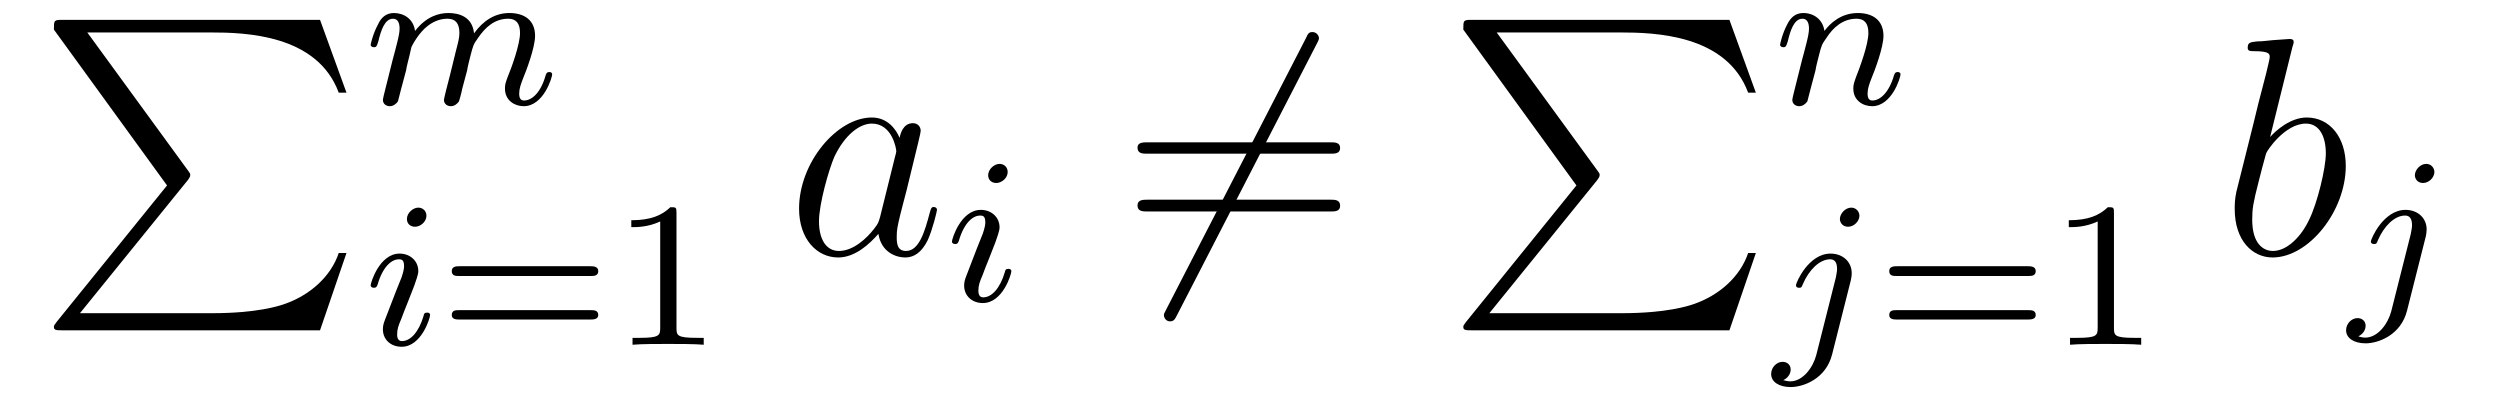 <?xml version='1.0'?>
<!-- This file was generated by dvisvgm 1.9.2 -->
<svg height='16pt' version='1.1' viewBox='0 -16 96 16' width='96pt' xmlns='http://www.w3.org/2000/svg' xmlns:xlink='http://www.w3.org/1999/xlink'>
<g id='page1'>
<g transform='matrix(1 0 0 1 -127 648)'>
<path d='M133.414 -656.879L129.18 -651.645C129.086 -651.519 129.07 -651.504 129.07 -651.441C129.07 -651.316 129.18 -651.316 129.398 -651.316H139.289L140.305 -654.285H140.008C139.711 -653.394 138.914 -652.66 137.898 -652.316C137.711 -652.254 136.883 -651.973 135.133 -651.973H130.07L134.211 -657.082C134.289 -657.191 134.305 -657.223 134.305 -657.285C134.305 -657.332 134.305 -657.332 134.227 -657.441L130.352 -662.754H135.07C136.43 -662.754 139.18 -662.676 140.008 -660.441H140.305L139.289 -663.238H129.398C129.07 -663.238 129.07 -663.223 129.07 -662.863L133.414 -656.879ZM140.996 -663.238' fill-rule='evenodd'/>
<path d='M142.594 -661.297C142.609 -661.422 142.688 -661.719 142.719 -661.844C142.734 -661.922 142.781 -662.109 142.797 -662.187C142.812 -662.234 143.078 -662.75 143.438 -663.016C143.703 -663.219 143.969 -663.281 144.188 -663.281C144.484 -663.281 144.641 -663.109 144.641 -662.734C144.641 -662.547 144.594 -662.375 144.5 -662.016C144.453 -661.797 144.312 -661.266 144.266 -661.062L144.141 -660.578C144.109 -660.438 144.047 -660.203 144.047 -660.172C144.047 -659.984 144.203 -659.922 144.312 -659.922C144.453 -659.922 144.563 -660.016 144.625 -660.109C144.641 -660.156 144.719 -660.422 144.75 -660.594L144.938 -661.297C144.953 -661.422 145.031 -661.719 145.062 -661.844C145.172 -662.266 145.172 -662.281 145.359 -662.547C145.625 -662.937 145.984 -663.281 146.516 -663.281C146.813 -663.281 146.969 -663.109 146.969 -662.734C146.969 -662.297 146.641 -661.391 146.484 -661.016C146.406 -660.797 146.391 -660.75 146.391 -660.594C146.391 -660.141 146.766 -659.922 147.109 -659.922C147.875 -659.922 148.203 -661.031 148.203 -661.141C148.203 -661.219 148.141 -661.234 148.094 -661.234C148 -661.234 147.984 -661.188 147.953 -661.109C147.766 -660.438 147.422 -660.141 147.125 -660.141C147 -660.141 146.937 -660.219 146.937 -660.406C146.937 -660.594 147 -660.766 147.078 -660.969C147.203 -661.266 147.547 -662.172 147.547 -662.625C147.547 -663.219 147.141 -663.5 146.562 -663.5C146.016 -663.5 145.563 -663.219 145.203 -662.719C145.141 -663.359 144.625 -663.5 144.219 -663.5C143.859 -663.5 143.375 -663.375 142.938 -662.812C142.875 -663.281 142.5 -663.5 142.125 -663.5C141.844 -663.5 141.641 -663.344 141.516 -663.063C141.312 -662.688 141.234 -662.297 141.234 -662.281C141.234 -662.219 141.297 -662.187 141.359 -662.187C141.453 -662.187 141.469 -662.219 141.531 -662.422C141.625 -662.812 141.766 -663.281 142.094 -663.281C142.297 -663.281 142.344 -663.078 142.344 -662.906C142.344 -662.766 142.313 -662.609 142.25 -662.359C142.234 -662.281 142.109 -661.812 142.078 -661.703L141.781 -660.516C141.75 -660.391 141.703 -660.203 141.703 -660.172C141.703 -659.984 141.859 -659.922 141.969 -659.922C142.109 -659.922 142.219 -660.016 142.281 -660.109C142.297 -660.156 142.359 -660.422 142.406 -660.594L142.594 -661.297ZM148.437 -660' fill-rule='evenodd'/>
<path d='M143.375 -655.715C143.375 -655.902 143.234 -656.027 143.063 -656.027C142.859 -656.027 142.625 -655.824 142.625 -655.59C142.625 -655.418 142.75 -655.293 142.938 -655.293C143.141 -655.293 143.375 -655.48 143.375 -655.715ZM142.203 -652.809L141.781 -651.715C141.734 -651.59 141.703 -651.496 141.703 -651.355C141.703 -650.965 142 -650.684 142.422 -650.684C143.187 -650.684 143.516 -651.793 143.516 -651.902C143.516 -651.981 143.453 -651.996 143.406 -651.996C143.297 -651.996 143.281 -651.949 143.266 -651.871C143.078 -651.231 142.75 -650.902 142.437 -650.902C142.344 -650.902 142.25 -650.949 142.25 -651.152C142.25 -651.355 142.297 -651.496 142.406 -651.746C142.484 -651.949 142.563 -652.168 142.656 -652.387L142.906 -653.027C142.969 -653.215 143.063 -653.449 143.063 -653.59C143.063 -653.98 142.75 -654.262 142.344 -654.262C141.578 -654.262 141.234 -653.152 141.234 -653.043C141.234 -652.98 141.297 -652.949 141.359 -652.949C141.453 -652.949 141.469 -652.996 141.5 -653.074C141.719 -653.824 142.078 -654.043 142.313 -654.043C142.437 -654.043 142.516 -654.012 142.516 -653.777C142.516 -653.699 142.5 -653.59 142.422 -653.355L142.203 -652.809ZM143.879 -650.762' fill-rule='evenodd'/>
<path d='M149.691 -653.402C149.801 -653.402 149.973 -653.402 149.973 -653.59C149.973 -653.777 149.769 -653.777 149.66 -653.777H144.66C144.535 -653.777 144.348 -653.777 144.348 -653.59C144.348 -653.402 144.504 -653.402 144.629 -653.402H149.691ZM149.66 -651.73C149.769 -651.73 149.973 -651.73 149.973 -651.902C149.973 -652.09 149.801 -652.09 149.691 -652.09H144.629C144.504 -652.09 144.348 -652.09 144.348 -651.902C144.348 -651.73 144.535 -651.73 144.66 -651.73H149.66ZM152.977 -655.824C152.977 -656.043 152.961 -656.043 152.742 -656.043C152.414 -655.731 151.992 -655.543 151.242 -655.543V-655.277C151.461 -655.277 151.883 -655.277 152.352 -655.496V-651.418C152.352 -651.121 152.32 -651.027 151.57 -651.027H151.289V-650.762C151.617 -650.793 152.289 -650.793 152.648 -650.793C153.008 -650.793 153.695 -650.793 154.023 -650.762V-651.027H153.758C152.992 -651.027 152.977 -651.121 152.977 -651.418V-655.824ZM154.676 -650.762' fill-rule='evenodd'/>
<path d='M160.793 -655.66C160.731 -655.457 160.731 -655.426 160.559 -655.207C160.293 -654.863 159.777 -654.363 159.215 -654.363C158.73 -654.363 158.449 -654.801 158.449 -655.504C158.449 -656.16 158.824 -657.488 159.043 -657.988C159.449 -658.832 160.012 -659.254 160.48 -659.254C161.262 -659.254 161.418 -658.285 161.418 -658.191C161.418 -658.176 161.387 -658.02 161.371 -657.988L160.793 -655.66ZM161.543 -658.707C161.418 -659.019 161.09 -659.488 160.48 -659.488C159.137 -659.488 157.684 -657.754 157.684 -655.988C157.684 -654.816 158.371 -654.113 159.184 -654.113C159.84 -654.113 160.387 -654.629 160.731 -655.02C160.84 -654.316 161.402 -654.113 161.762 -654.113C162.121 -654.113 162.402 -654.332 162.621 -654.77C162.809 -655.176 162.981 -655.895 162.981 -655.941C162.981 -656.004 162.934 -656.051 162.855 -656.051C162.762 -656.051 162.746 -655.988 162.699 -655.816C162.512 -655.113 162.293 -654.363 161.793 -654.363C161.449 -654.363 161.434 -654.66 161.434 -654.91C161.434 -655.176 161.465 -655.316 161.574 -655.77C161.652 -656.066 161.715 -656.332 161.809 -656.676C162.246 -658.473 162.355 -658.895 162.355 -658.973C162.355 -659.145 162.231 -659.27 162.059 -659.27C161.668 -659.27 161.574 -658.848 161.543 -658.707ZM163.316 -654.238' fill-rule='evenodd'/>
<path d='M165.695 -657.395C165.695 -657.582 165.555 -657.707 165.383 -657.707C165.18 -657.707 164.945 -657.504 164.945 -657.27C164.945 -657.098 165.07 -656.973 165.258 -656.973C165.461 -656.973 165.695 -657.16 165.695 -657.395ZM164.523 -654.488L164.102 -653.394C164.055 -653.27 164.023 -653.176 164.023 -653.035C164.023 -652.644 164.32 -652.363 164.742 -652.363C165.508 -652.363 165.836 -653.473 165.836 -653.582C165.836 -653.66 165.773 -653.676 165.727 -653.676C165.617 -653.676 165.602 -653.629 165.586 -653.551C165.398 -652.91 165.07 -652.582 164.758 -652.582C164.664 -652.582 164.57 -652.629 164.57 -652.832S164.617 -653.176 164.727 -653.426C164.805 -653.629 164.883 -653.848 164.977 -654.066L165.227 -654.707C165.289 -654.894 165.383 -655.129 165.383 -655.269C165.383 -655.66 165.07 -655.941 164.664 -655.941C163.898 -655.941 163.555 -654.832 163.555 -654.723C163.555 -654.66 163.617 -654.629 163.68 -654.629C163.773 -654.629 163.789 -654.676 163.82 -654.754C164.039 -655.504 164.398 -655.723 164.633 -655.723C164.758 -655.723 164.836 -655.691 164.836 -655.457C164.836 -655.379 164.82 -655.269 164.742 -655.035L164.523 -654.488ZM166.199 -652.441' fill-rule='evenodd'/>
<path d='M177.555 -662.301C177.648 -662.473 177.648 -662.504 177.648 -662.535C177.648 -662.613 177.57 -662.769 177.398 -662.769C177.258 -662.769 177.227 -662.707 177.148 -662.535L171.789 -652.129C171.695 -651.957 171.695 -651.941 171.695 -651.894C171.695 -651.801 171.773 -651.66 171.93 -651.66C172.07 -651.66 172.117 -651.738 172.195 -651.894L177.555 -662.301ZM170.039 -654.238' fill-rule='evenodd'/>
<path d='M178.086 -658.098C178.258 -658.098 178.461 -658.098 178.461 -658.316C178.461 -658.535 178.258 -658.535 178.086 -658.535H171.07C170.898 -658.535 170.68 -658.535 170.68 -658.332C170.68 -658.098 170.883 -658.098 171.07 -658.098H178.086ZM178.086 -655.879C178.258 -655.879 178.461 -655.879 178.461 -656.098C178.461 -656.332 178.258 -656.332 178.086 -656.332H171.07C170.898 -656.332 170.68 -656.332 170.68 -656.113C170.68 -655.879 170.883 -655.879 171.07 -655.879H178.086ZM179.156 -654.238' fill-rule='evenodd'/>
<path d='M187.535 -656.879L183.301 -651.645C183.207 -651.519 183.191 -651.504 183.191 -651.441C183.191 -651.316 183.301 -651.316 183.519 -651.316H193.41L194.425 -654.285H194.129C193.832 -653.394 193.036 -652.66 192.019 -652.316C191.832 -652.254 191.004 -651.973 189.254 -651.973H184.191L188.332 -657.082C188.41 -657.191 188.426 -657.223 188.426 -657.285C188.426 -657.332 188.426 -657.332 188.348 -657.441L184.473 -662.754H189.191C190.551 -662.754 193.301 -662.676 194.129 -660.441H194.425L193.41 -663.238H183.519C183.191 -663.238 183.191 -663.223 183.191 -662.863L187.535 -656.879ZM195.118 -663.238' fill-rule='evenodd'/>
<path d='M196.715 -661.297C196.73 -661.422 196.808 -661.719 196.84 -661.844C196.949 -662.266 196.949 -662.281 197.137 -662.547C197.387 -662.937 197.761 -663.281 198.293 -663.281C198.59 -663.281 198.746 -663.109 198.746 -662.734C198.746 -662.297 198.418 -661.406 198.262 -661.016C198.168 -660.75 198.168 -660.703 198.168 -660.594C198.168 -660.141 198.542 -659.922 198.887 -659.922C199.652 -659.922 199.98 -661.031 199.98 -661.141C199.98 -661.219 199.918 -661.234 199.871 -661.234C199.777 -661.234 199.762 -661.188 199.73 -661.109C199.543 -660.453 199.199 -660.141 198.902 -660.141C198.778 -660.141 198.715 -660.219 198.715 -660.406C198.715 -660.594 198.778 -660.766 198.856 -660.969C198.98 -661.266 199.325 -662.172 199.325 -662.625C199.325 -663.219 198.918 -663.5 198.34 -663.5C197.699 -663.5 197.278 -663.109 197.059 -662.812C196.996 -663.25 196.652 -663.5 196.246 -663.5C195.949 -663.5 195.762 -663.328 195.637 -663.078C195.433 -662.703 195.355 -662.297 195.355 -662.281C195.355 -662.219 195.418 -662.187 195.48 -662.187C195.575 -662.187 195.59 -662.219 195.653 -662.422C195.746 -662.812 195.887 -663.281 196.214 -663.281C196.418 -663.281 196.465 -663.078 196.465 -662.906C196.465 -662.766 196.434 -662.609 196.372 -662.359C196.356 -662.281 196.23 -661.812 196.199 -661.703L195.902 -660.516C195.871 -660.391 195.824 -660.203 195.824 -660.172C195.824 -659.984 195.98 -659.922 196.09 -659.922C196.23 -659.922 196.34 -660.016 196.403 -660.109C196.418 -660.156 196.481 -660.422 196.528 -660.594L196.715 -661.297ZM200.278 -660' fill-rule='evenodd'/>
<path d='M198.402 -655.715C198.402 -655.871 198.277 -656.027 198.09 -656.027C197.856 -656.027 197.652 -655.793 197.652 -655.59C197.652 -655.449 197.761 -655.293 197.965 -655.293C198.199 -655.293 198.402 -655.512 198.402 -655.715ZM196.746 -650.371C196.621 -649.887 196.23 -649.356 195.746 -649.356C195.622 -649.356 195.496 -649.402 195.48 -649.402C195.731 -649.527 195.762 -649.731 195.762 -649.809C195.762 -649.996 195.622 -650.106 195.449 -650.106C195.23 -650.106 195.012 -649.902 195.012 -649.637C195.012 -649.34 195.308 -649.137 195.762 -649.137C196.246 -649.137 197.122 -649.449 197.356 -650.402L198.074 -653.246C198.09 -653.34 198.106 -653.402 198.106 -653.512C198.106 -653.949 197.761 -654.262 197.293 -654.262C196.45 -654.262 195.965 -653.152 195.965 -653.043C195.965 -652.98 196.012 -652.949 196.09 -652.949S196.183 -652.965 196.23 -653.09C196.465 -653.637 196.871 -654.043 197.278 -654.043C197.449 -654.043 197.543 -653.934 197.543 -653.668C197.543 -653.559 197.512 -653.449 197.496 -653.34L196.746 -650.371ZM198.598 -650.762' fill-rule='evenodd'/>
<path d='M204.89 -653.402C205 -653.402 205.172 -653.402 205.172 -653.59C205.172 -653.777 204.968 -653.777 204.859 -653.777H199.859C199.734 -653.777 199.547 -653.777 199.547 -653.59C199.547 -653.402 199.703 -653.402 199.828 -653.402H204.89ZM204.859 -651.73C204.968 -651.73 205.172 -651.73 205.172 -651.902C205.172 -652.09 205 -652.09 204.89 -652.09H199.828C199.703 -652.09 199.547 -652.09 199.547 -651.902C199.547 -651.73 199.734 -651.73 199.859 -651.73H204.859ZM208.176 -655.824C208.176 -656.043 208.16 -656.043 207.942 -656.043C207.613 -655.731 207.192 -655.543 206.442 -655.543V-655.277C206.66 -655.277 207.082 -655.277 207.551 -655.496V-651.418C207.551 -651.121 207.52 -651.027 206.77 -651.027H206.489V-650.762C206.816 -650.793 207.488 -650.793 207.847 -650.793C208.207 -650.793 208.895 -650.793 209.222 -650.762V-651.027H208.957C208.192 -651.027 208.176 -651.121 208.176 -651.418V-655.824ZM209.875 -650.762' fill-rule='evenodd'/>
<path d='M215.032 -662.207C215.047 -662.254 215.078 -662.332 215.078 -662.394C215.078 -662.504 214.954 -662.504 214.922 -662.504C214.922 -662.504 214.484 -662.473 214.266 -662.457C214.062 -662.441 213.89 -662.41 213.672 -662.41C213.391 -662.379 213.312 -662.363 213.312 -662.16C213.312 -662.035 213.422 -662.035 213.547 -662.035C214.157 -662.035 214.157 -661.926 214.157 -661.801C214.157 -661.723 214.062 -661.379 214.015 -661.16L213.719 -660.02C213.61 -659.535 212.922 -656.832 212.875 -656.629C212.813 -656.332 212.813 -656.129 212.813 -655.973C212.813 -654.754 213.5 -654.113 214.266 -654.113C215.657 -654.113 217.078 -655.895 217.078 -657.629C217.078 -658.723 216.469 -659.488 215.578 -659.488C214.954 -659.488 214.391 -658.988 214.172 -658.738L215.032 -662.207ZM214.282 -654.363C213.906 -654.363 213.485 -654.645 213.485 -655.566C213.485 -655.973 213.516 -656.191 213.734 -657.035C213.766 -657.176 213.968 -657.941 214.015 -658.098C214.031 -658.191 214.734 -659.254 215.546 -659.254C216.078 -659.254 216.312 -658.738 216.312 -658.113C216.312 -657.535 215.984 -656.191 215.672 -655.566C215.375 -654.926 214.828 -654.363 214.282 -654.363ZM217.199 -654.238' fill-rule='evenodd'/>
<path d='M220.481 -657.395C220.481 -657.551 220.356 -657.707 220.168 -657.707C219.934 -657.707 219.731 -657.473 219.731 -657.27C219.731 -657.129 219.84 -656.973 220.043 -656.973C220.277 -656.973 220.481 -657.191 220.481 -657.395ZM218.825 -652.051C218.699 -651.566 218.309 -651.035 217.824 -651.035C217.699 -651.035 217.574 -651.082 217.559 -651.082C217.808 -651.207 217.84 -651.41 217.84 -651.488C217.84 -651.676 217.699 -651.785 217.528 -651.785C217.309 -651.785 217.09 -651.582 217.09 -651.316C217.09 -651.02 217.387 -650.816 217.84 -650.816C218.324 -650.816 219.199 -651.129 219.433 -652.082L220.152 -654.926C220.168 -655.02 220.183 -655.082 220.183 -655.191C220.183 -655.629 219.84 -655.941 219.371 -655.941C218.527 -655.941 218.042 -654.832 218.042 -654.723C218.042 -654.66 218.09 -654.629 218.168 -654.629C218.246 -654.629 218.262 -654.645 218.309 -654.77C218.543 -655.316 218.95 -655.723 219.355 -655.723C219.527 -655.723 219.622 -655.613 219.622 -655.348C219.622 -655.238 219.59 -655.129 219.575 -655.02L218.825 -652.051ZM220.675 -652.441' fill-rule='evenodd'/>
</g>
</g>
</svg>
